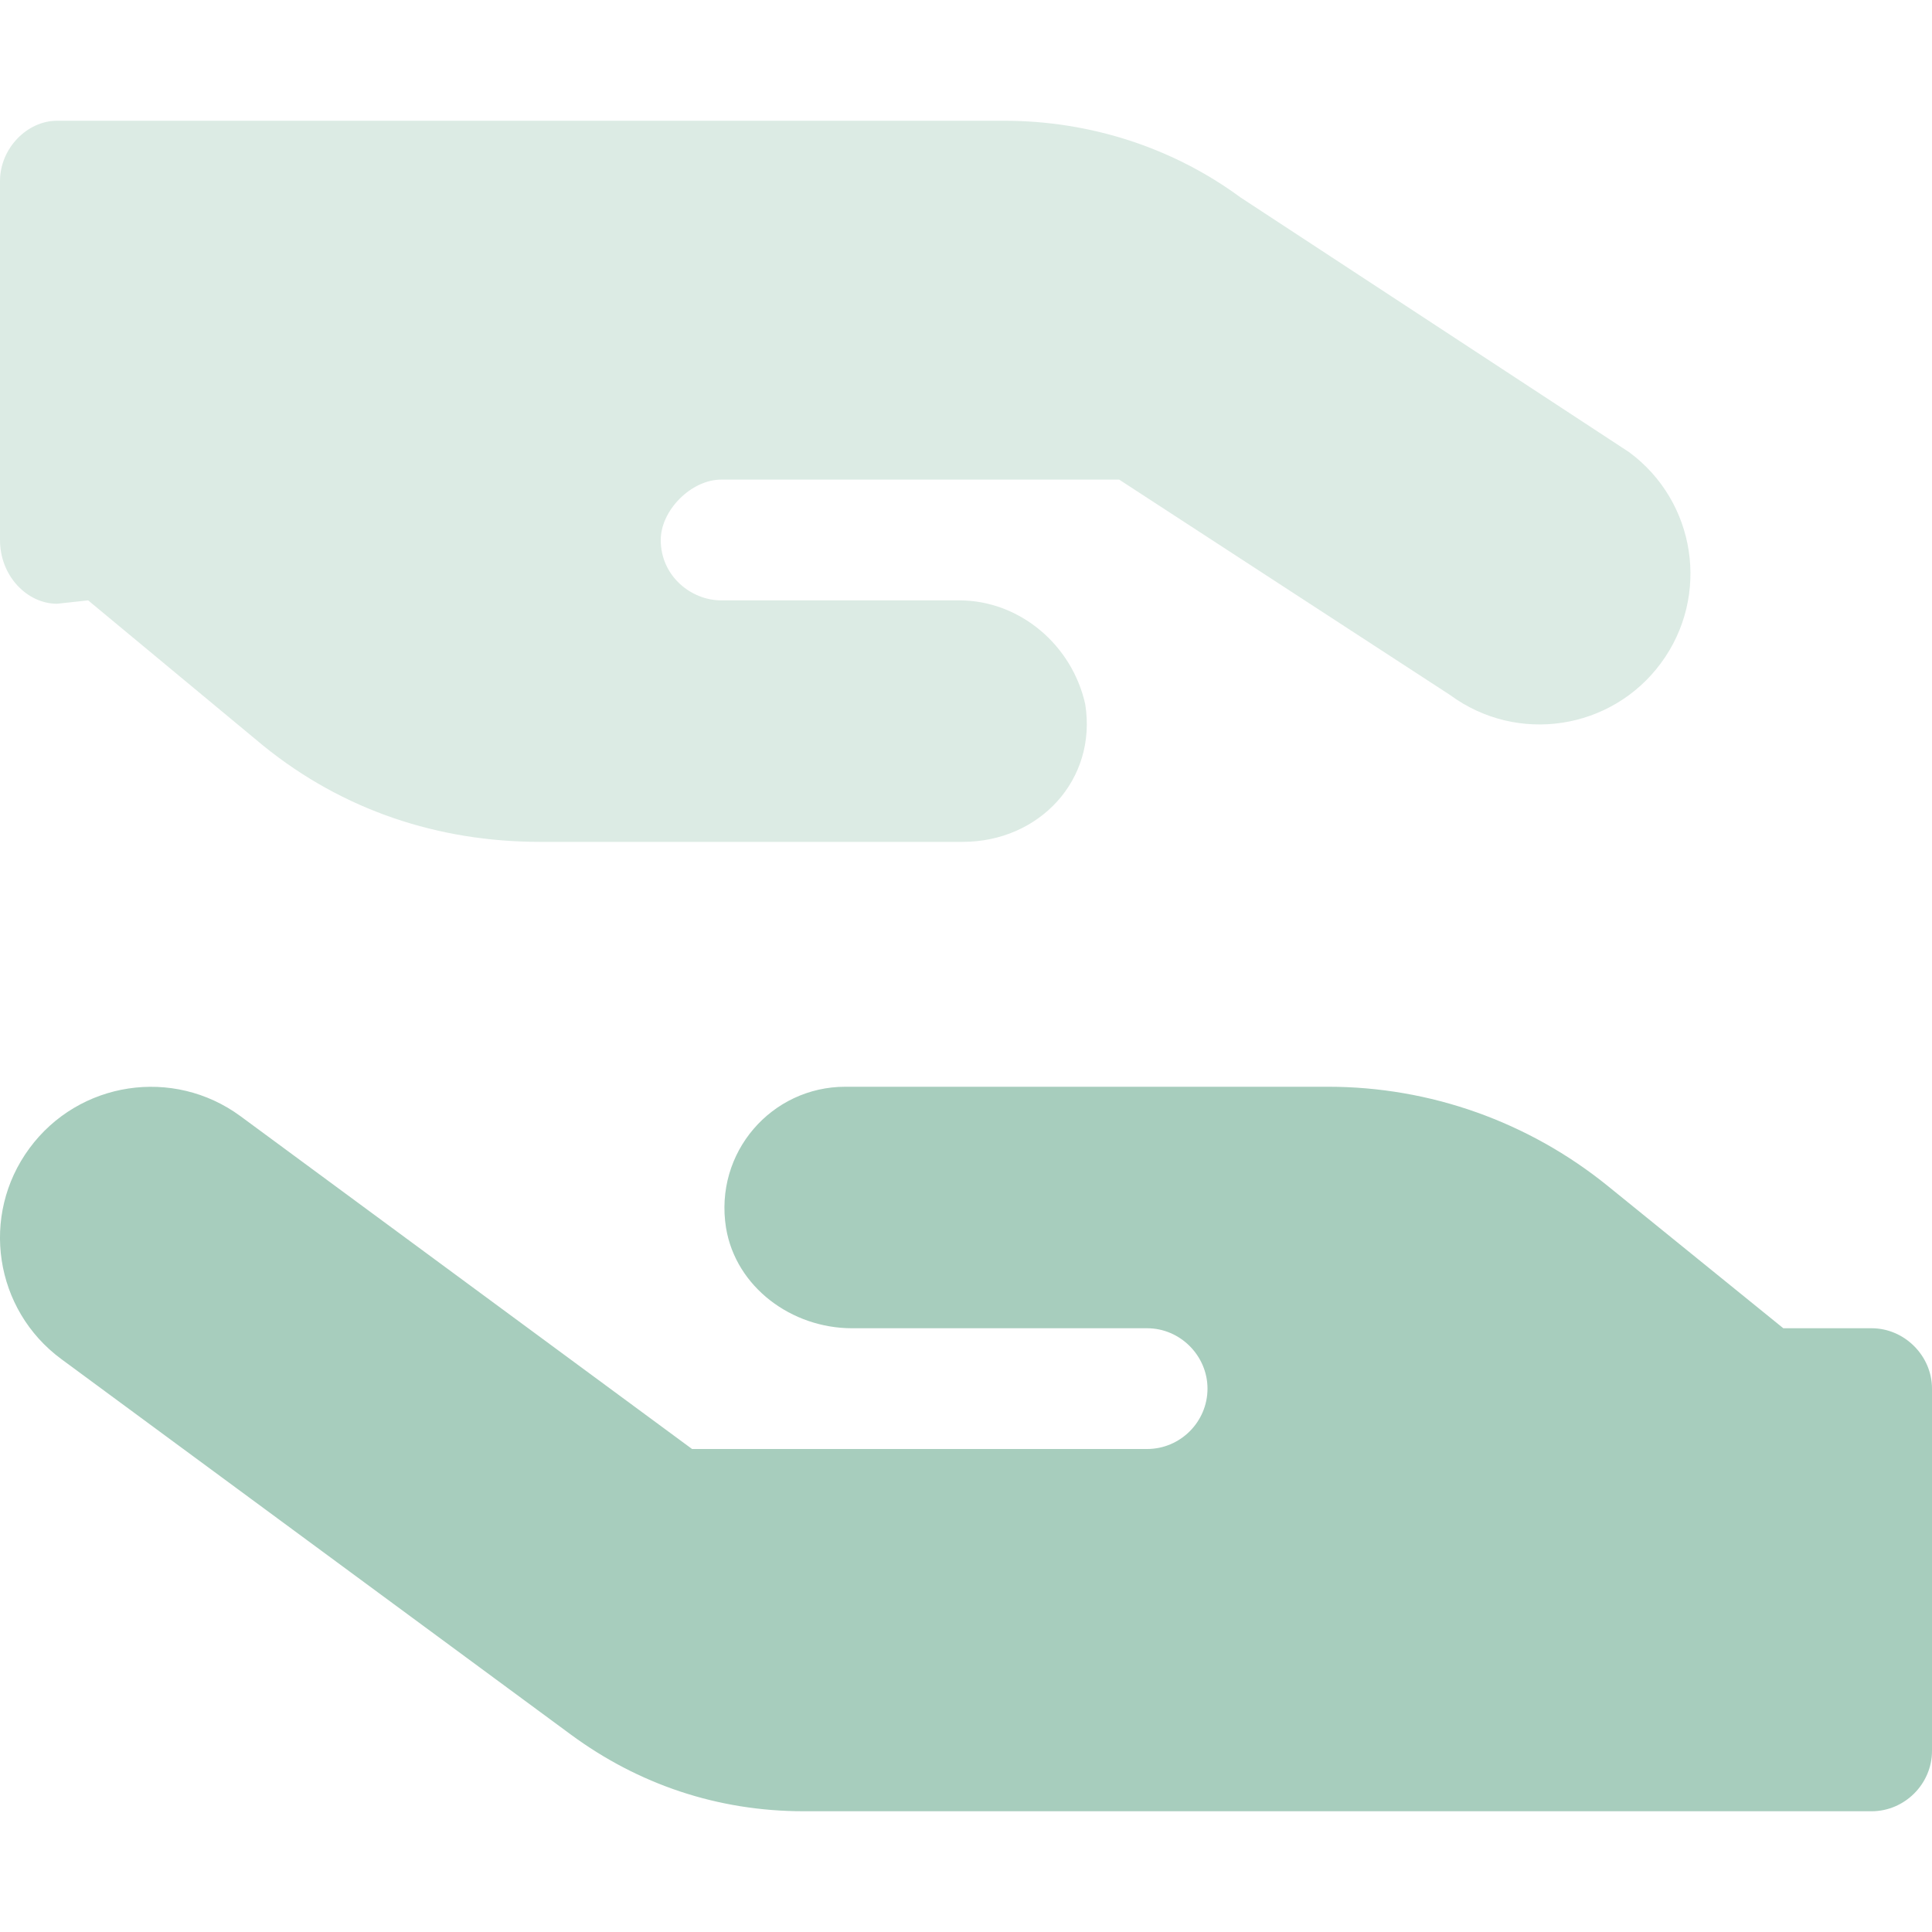 <svg width="24" height="24" viewBox="0 0 24 24" fill="none" xmlns="http://www.w3.org/2000/svg">
<g clip-path="url(#clip0_278_297)">
<path d="M0.366 14.264C0.981 13.43 2.153 13.252 2.988 13.866L8.597 18H14.25C14.662 18 15 17.663 15 17.25C15 16.842 14.662 16.5 14.25 16.5H10.584C9.834 16.5 9.141 15.989 9.019 15.253C8.869 14.316 9.586 13.5 10.5 13.5H16.5C17.766 13.5 18.989 13.936 19.973 14.733L22.153 16.5H23.25C23.658 16.5 24 16.842 24 17.25V21.75C24 22.163 23.658 22.5 23.25 22.5H9.984C8.911 22.5 7.927 22.163 7.092 21.548L0.763 16.884C-0.071 16.27 -0.249 15.098 0.366 14.264Z" fill="#A7CDBD"/>
<path opacity="0.4" d="M20.634 8.236C20.02 9.07 18.848 9.248 18.014 8.634L13.903 5.958H8.958C8.588 5.958 8.208 6.338 8.208 6.708C8.208 7.158 8.588 7.458 8.958 7.458H11.916C12.666 7.458 13.317 8.011 13.481 8.747C13.631 9.684 12.914 10.458 11.958 10.458H6.708C5.442 10.458 4.26 10.064 3.275 9.267L1.095 7.458L0.708 7.5C0.34 7.5 0 7.158 0 6.708V2.25C0 1.84 0.34 1.5 0.708 1.5H12.473C13.547 1.5 14.573 1.837 15.408 2.451L20.236 5.616C21.07 6.23 21.248 7.402 20.634 8.236Z" fill="#A7CDBD"/>
</g>
<defs>
<clipPath id="clip0_278_297">
<rect width="24" height="24" fill="white"/>
</clipPath>
</defs>
</svg>
